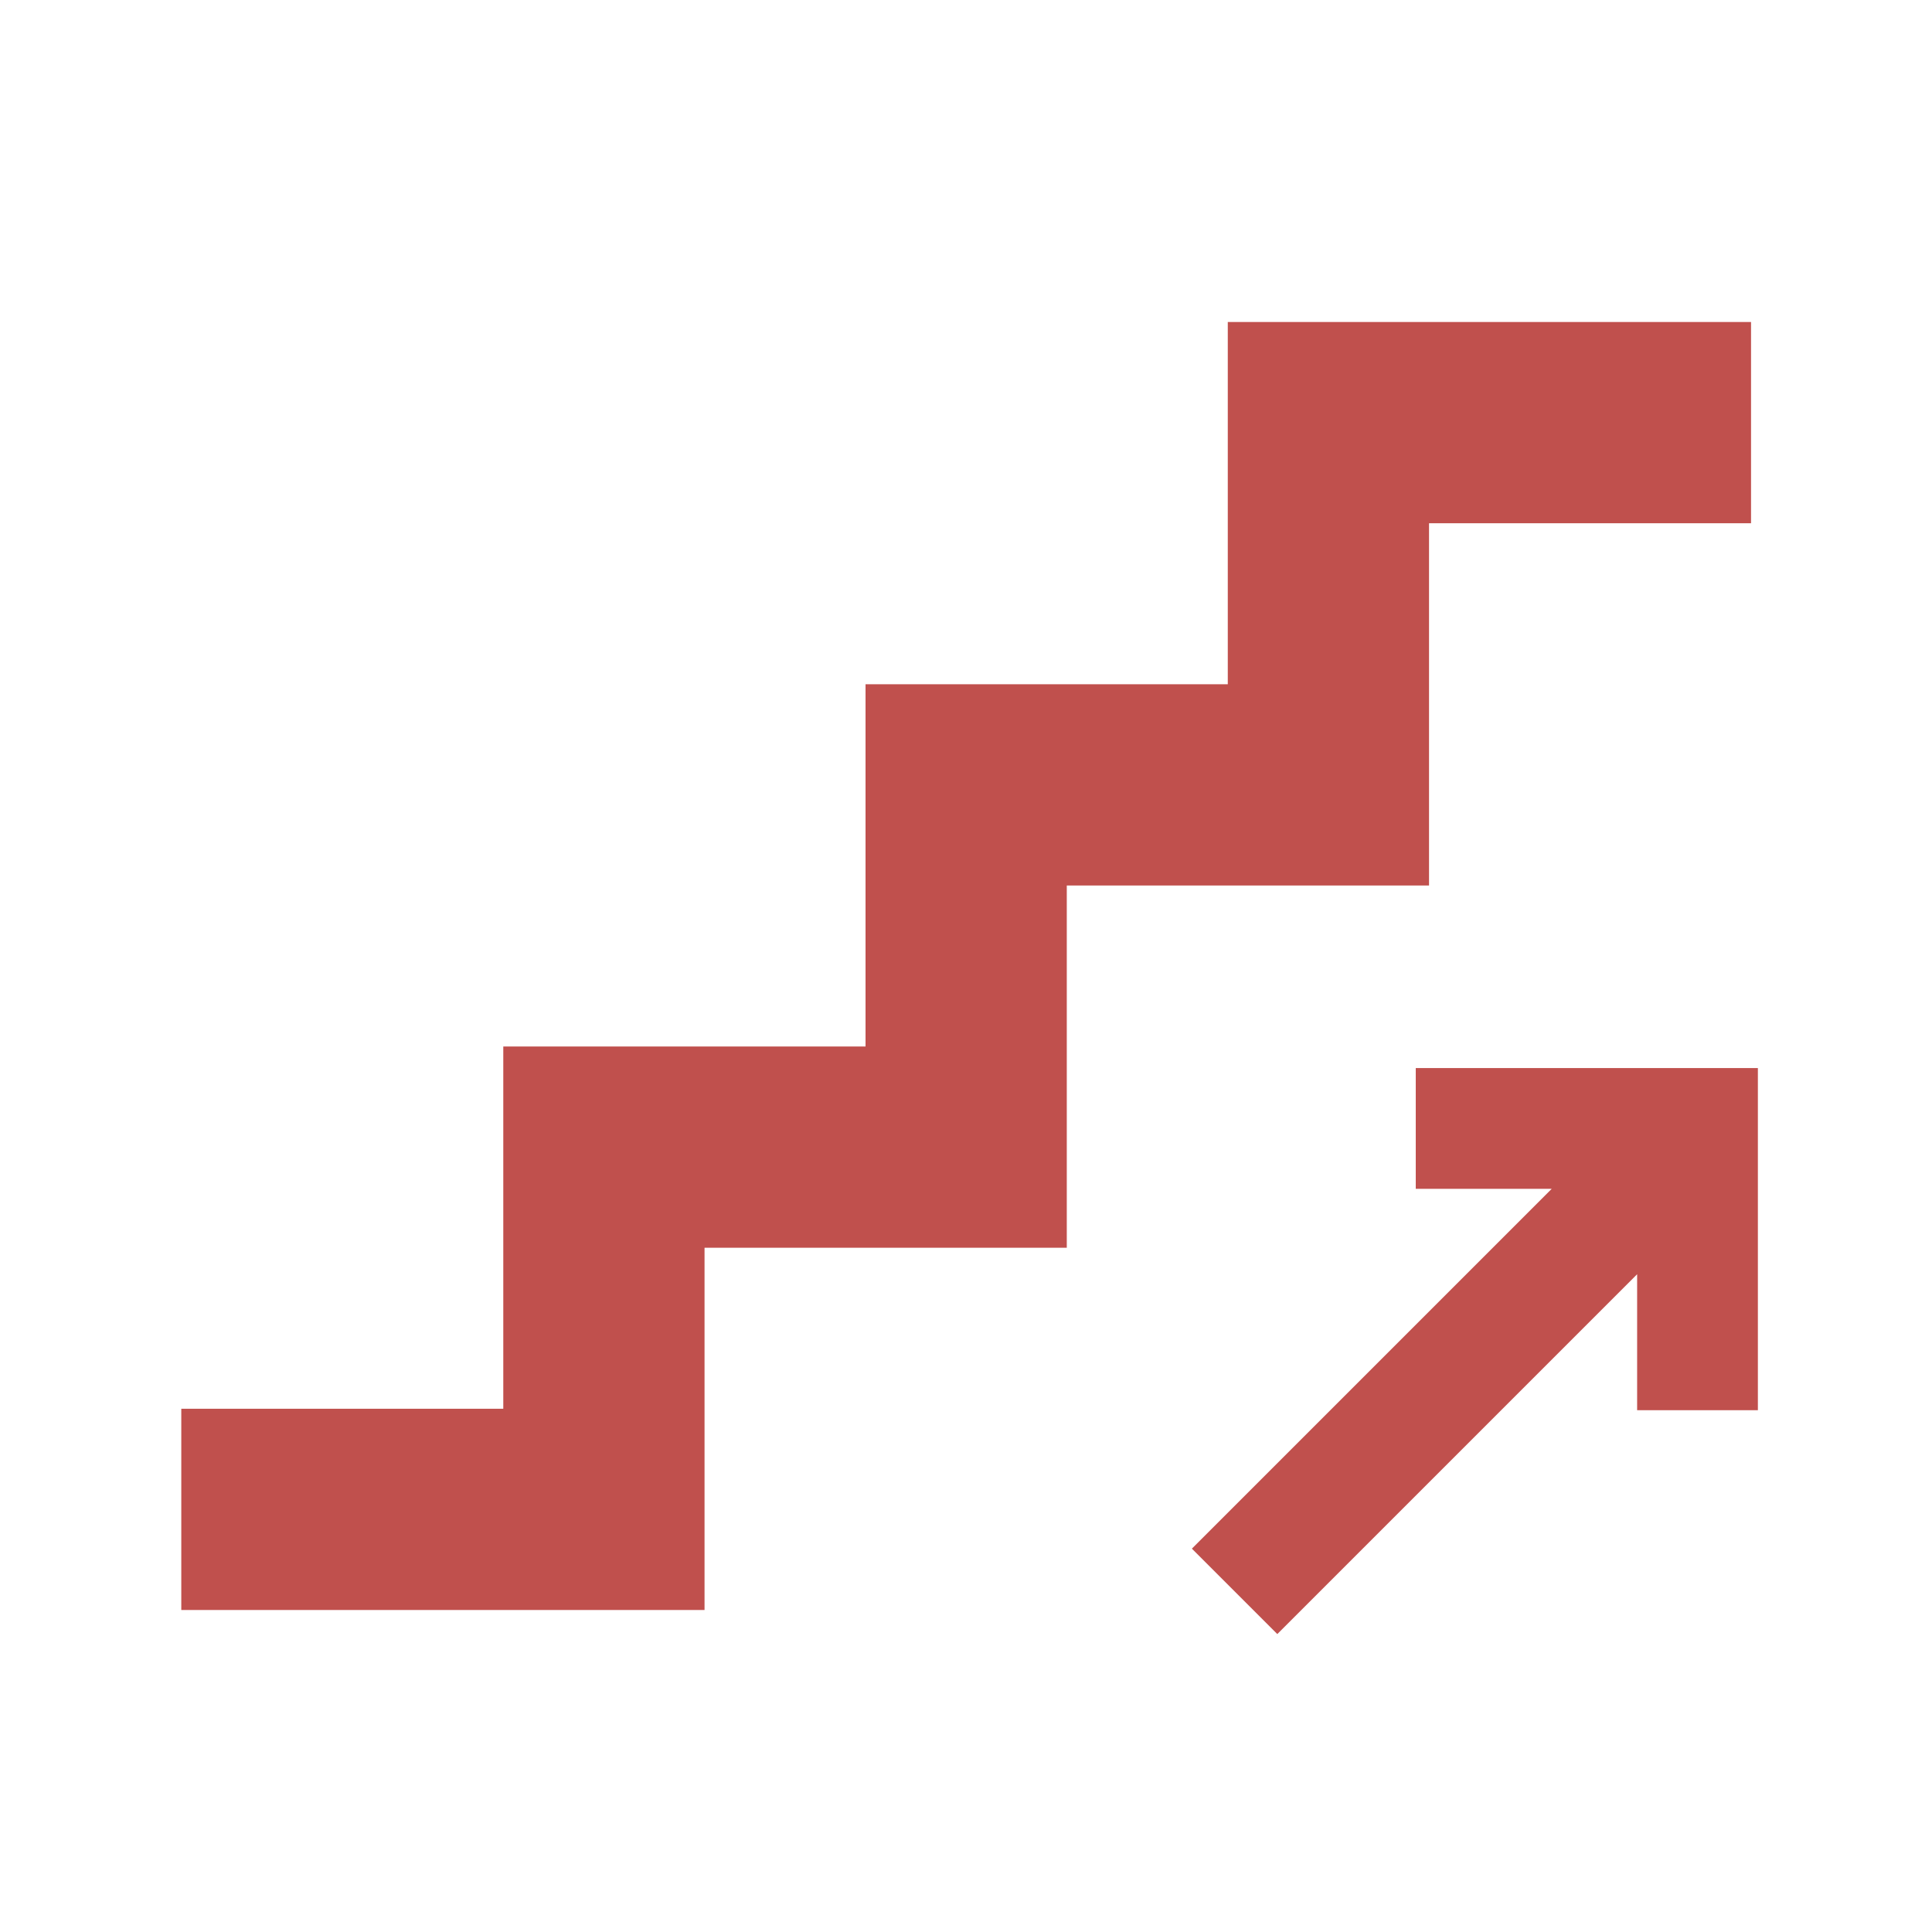<svg width="24" height="24" xmlns="http://www.w3.org/2000/svg" xmlns:xlink="http://www.w3.org/1999/xlink" xml:space="preserve" overflow="hidden"><g><path d="M17.587 13.268 17.587 14.768 19.276 14.768 14.806 19.238 15.867 20.299 20.337 15.829 20.337 17.518 21.837 17.518 21.837 13.268 17.587 13.268Z" fill="#C0504D"/><path d="M17.752 6.5 21.752 6.5 21.752 4 15.252 4 15.252 8.5 10.752 8.5 10.752 13 6.252 13 6.252 17.5 2.252 17.5 2.252 20 8.752 20 8.752 15.5 13.252 15.5 13.252 11 17.752 11 17.752 6.5Z" fill="#C0504D"/></g></svg>